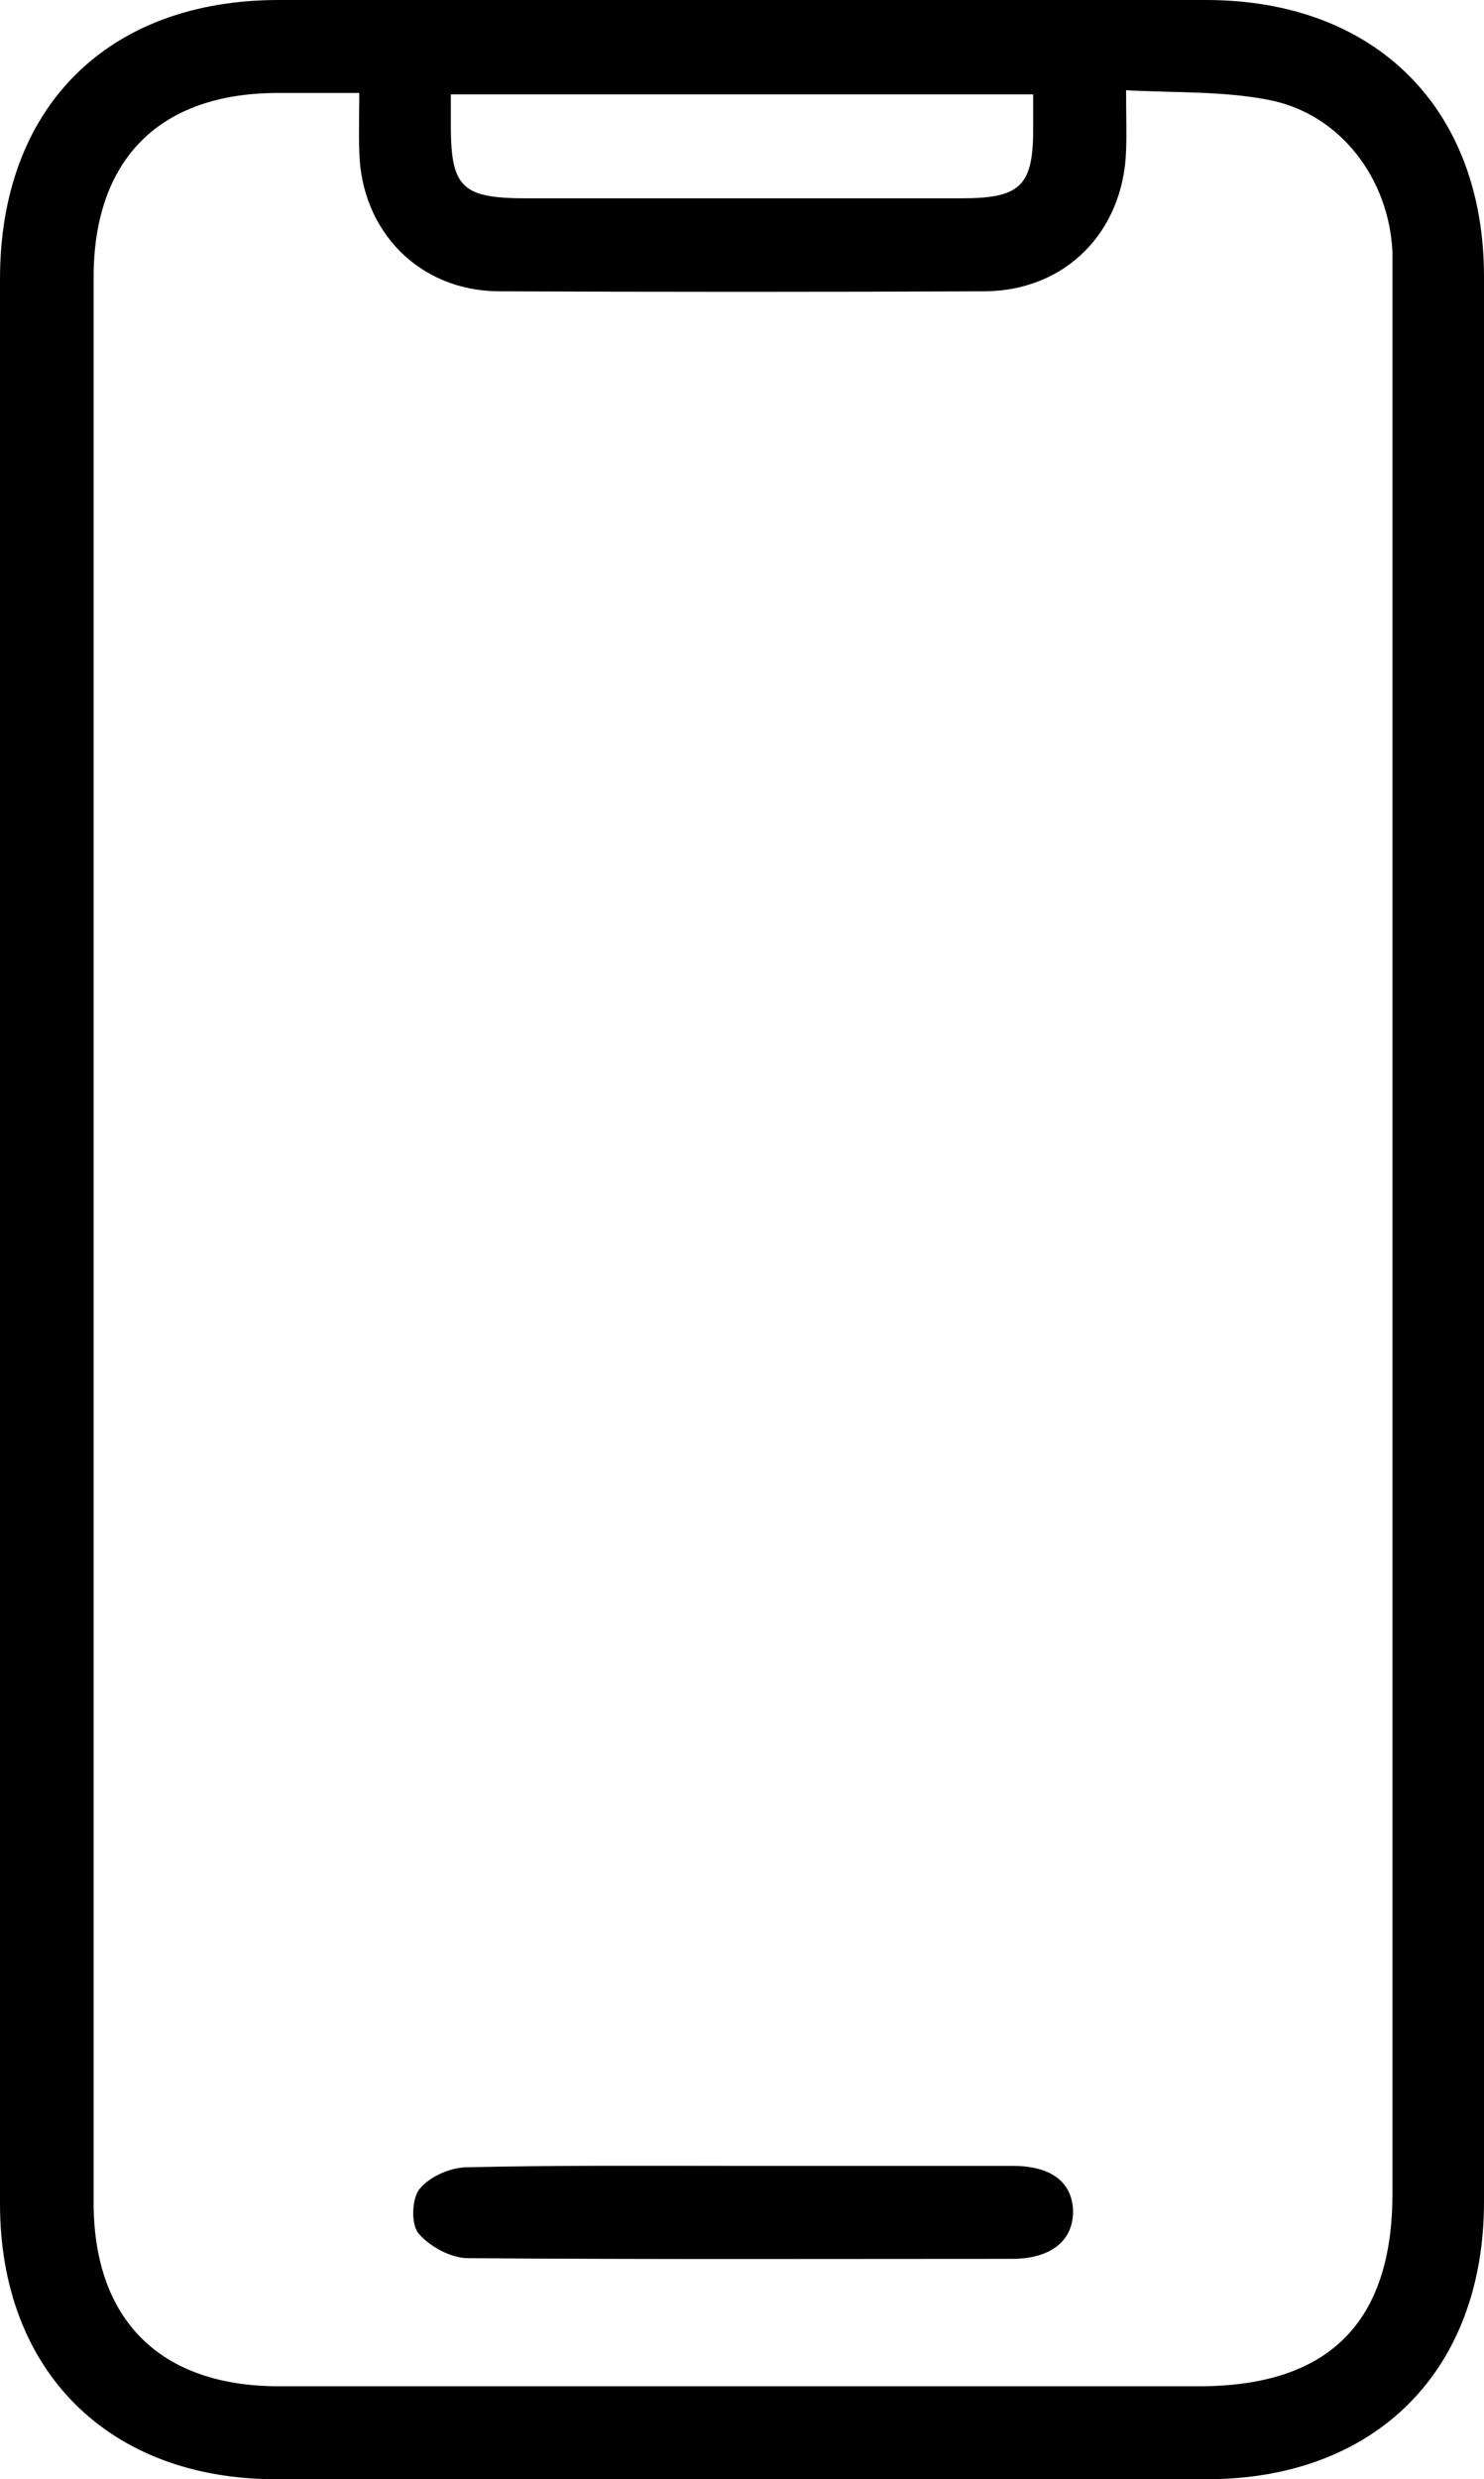 <svg xmlns="http://www.w3.org/2000/svg" xmlns:xlink="http://www.w3.org/1999/xlink" id="Layer_1" x="0px" y="0px" viewBox="0 0 215.6 360" style="enable-background:new 0 0 215.6 360;" xml:space="preserve"><path d="M0,180c0-46.5,0-93,0-139.5C0,15.6,15.6,0,40.5,0c44.9,0,89.8,0,134.7,0c24.6,0,40.4,15.7,40.4,40.2c0,93.2,0,186.4,0,279.5  c0,24.5-15.7,40.3-40.3,40.3c-45.1,0-90.1,0-135.2,0C15.8,360,0,344.3,0,320C0,273.4,0,226.7,0,180z M163.6,13.1  c0,3.7,0.1,6.2,0,8.8c-0.4,11.8-8.8,20.3-20.5,20.4c-23.6,0.1-47.1,0.1-70.7,0c-11.5-0.1-19.9-8.7-20.2-20.2c-0.1-2.8,0-5.6,0-8.6  c-4.4,0-8.1,0-11.8,0c-17.2,0-26.8,9.6-26.8,26.8c0,93.2,0,186.3,0,279.5c0,17.1,9.7,26.7,26.9,26.7c44.6,0,89.1,0,133.7,0  c18.8,0,28.1-9.2,28.1-28c0-92.4,0-184.7,0-277.1c0-1.6,0-3.2,0-4.8c-0.5-10.7-7.6-20.1-18-22.1C177.6,13.2,170.8,13.5,163.6,13.1z   M65.5,13.7c0,1.4,0,2.5,0,3.6c-0.1,10,1.4,11.5,11.2,11.5c21,0,41.9,0,62.9,0c8.8,0,10.6-1.8,10.5-10.7c0-1.4,0-2.8,0-4.4  C121.8,13.7,94,13.7,65.5,13.7z"></path><path d="M107.7,314.5c13.1,0,26.3,0,39.4,0c5.7,0,8.7,2.4,8.8,6.6c0,4.2-3.1,6.8-8.6,6.9c-26.4,0-52.9,0.1-79.3-0.1  c-2.5,0-5.6-1.7-7.2-3.6c-1.1-1.3-1-5.1,0.2-6.5c1.5-1.8,4.5-3.1,6.9-3.1C81.1,314.4,94.4,314.5,107.7,314.5z"></path></svg>